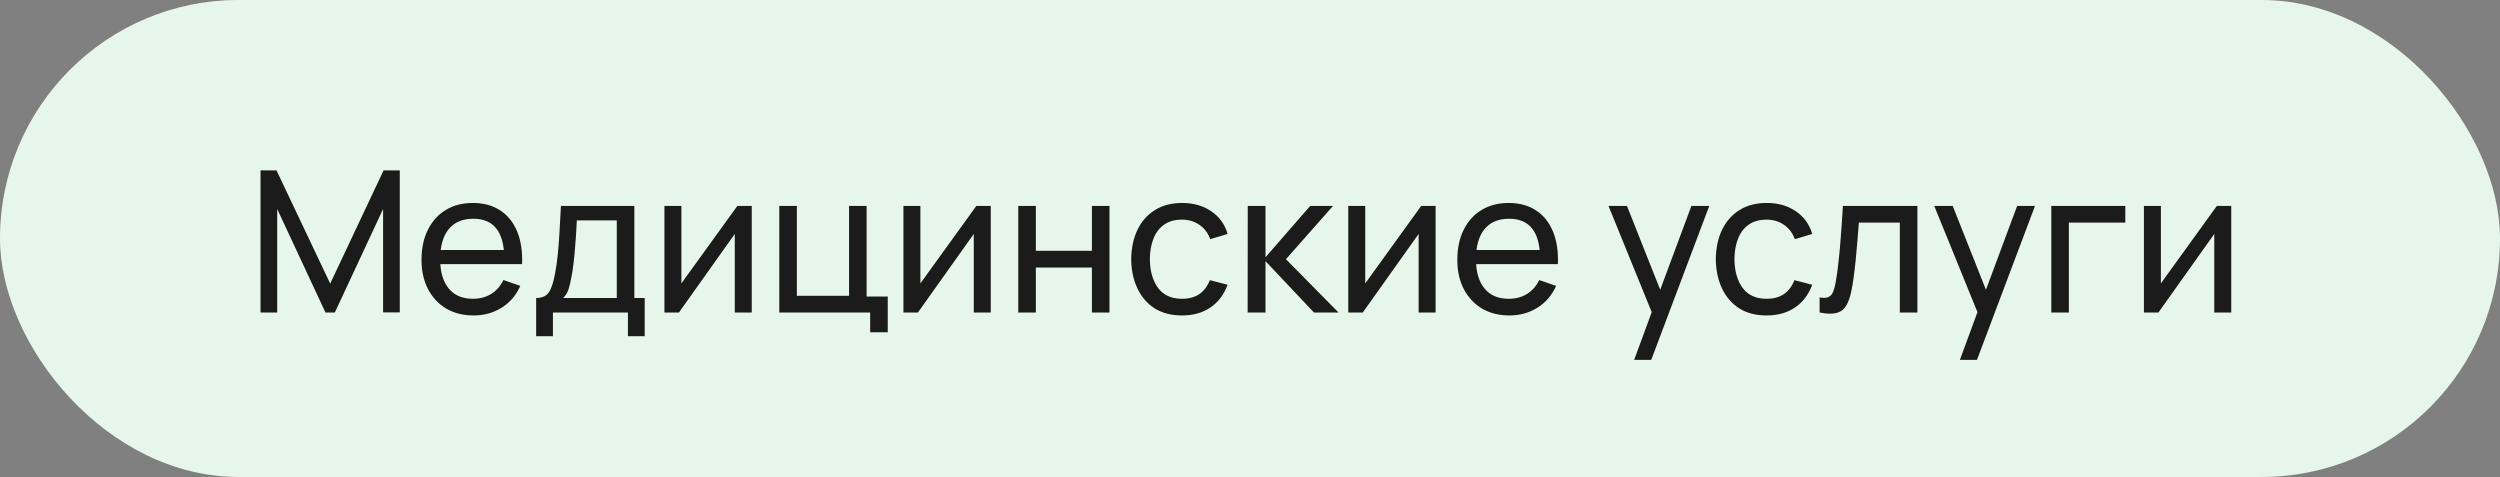 <?xml version="1.0" encoding="UTF-8"?> <svg xmlns="http://www.w3.org/2000/svg" width="152" height="29" viewBox="0 0 152 29" fill="none"><rect x="0" y="0" width="152" height="29" fill="#808080" stroke="none"/> <rect width="152" height="29" rx="14.5" fill="#E7F6EA"></rect> <path d="M15.84 19V10.36H16.812L20.076 17.242L23.322 10.36H24.306V18.994H23.292V12.706L20.358 19H19.788L16.854 12.706V19H15.84ZM28.796 19.18C28.16 19.18 27.604 19.04 27.128 18.76C26.656 18.476 26.288 18.082 26.024 17.578C25.76 17.07 25.628 16.478 25.628 15.802C25.628 15.094 25.758 14.482 26.018 13.966C26.278 13.446 26.64 13.046 27.104 12.766C27.572 12.482 28.12 12.34 28.748 12.34C29.4 12.34 29.954 12.49 30.41 12.79C30.87 13.09 31.214 13.518 31.442 14.074C31.674 14.63 31.774 15.292 31.742 16.06H30.662V15.676C30.65 14.88 30.488 14.286 30.176 13.894C29.864 13.498 29.4 13.3 28.784 13.3C28.124 13.3 27.622 13.512 27.278 13.936C26.934 14.36 26.762 14.968 26.762 15.76C26.762 16.524 26.934 17.116 27.278 17.536C27.622 17.956 28.112 18.166 28.748 18.166C29.176 18.166 29.548 18.068 29.864 17.872C30.18 17.676 30.428 17.394 30.608 17.026L31.634 17.38C31.382 17.952 31.002 18.396 30.494 18.712C29.99 19.024 29.424 19.18 28.796 19.18ZM26.402 16.06V15.202H31.19V16.06H26.402ZM32.598 20.44V18.118C32.962 18.118 33.222 18 33.378 17.764C33.534 17.524 33.66 17.13 33.756 16.582C33.82 16.238 33.872 15.87 33.912 15.478C33.952 15.086 33.986 14.65 34.014 14.17C34.046 13.686 34.076 13.136 34.104 12.52H38.568V18.118H39.198V20.44H38.178V19H33.618V20.44H32.598ZM34.242 18.118H37.5V13.402H35.07C35.058 13.686 35.042 13.984 35.022 14.296C35.002 14.604 34.978 14.912 34.95 15.22C34.926 15.528 34.896 15.82 34.86 16.096C34.828 16.368 34.79 16.612 34.746 16.828C34.694 17.128 34.634 17.382 34.566 17.59C34.498 17.798 34.39 17.974 34.242 18.118ZM45.706 12.52V19H44.675V14.224L41.279 19H40.397V12.52H41.428V17.23L44.831 12.52H45.706ZM52.907 20.2V19H47.381V12.52H48.449V17.986H51.623V12.52H52.691V18.028H53.975V20.2H52.907ZM60.238 12.52V19H59.206V14.224L55.81 19H54.928V12.52H55.96V17.23L59.362 12.52H60.238ZM61.912 19V12.52H62.98V15.25H66.388V12.52H67.456V19H66.388V16.264H62.98V19H61.912ZM71.867 19.18C71.211 19.18 70.653 19.034 70.193 18.742C69.737 18.446 69.389 18.04 69.149 17.524C68.909 17.008 68.785 16.42 68.777 15.76C68.785 15.084 68.911 14.49 69.155 13.978C69.403 13.462 69.757 13.06 70.217 12.772C70.677 12.484 71.231 12.34 71.879 12.34C72.563 12.34 73.151 12.508 73.643 12.844C74.139 13.18 74.471 13.64 74.639 14.224L73.583 14.542C73.447 14.166 73.225 13.874 72.917 13.666C72.613 13.458 72.263 13.354 71.867 13.354C71.423 13.354 71.057 13.458 70.769 13.666C70.481 13.87 70.267 14.154 70.127 14.518C69.987 14.878 69.915 15.292 69.911 15.76C69.919 16.48 70.085 17.062 70.409 17.506C70.737 17.946 71.223 18.166 71.867 18.166C72.291 18.166 72.643 18.07 72.923 17.878C73.203 17.682 73.415 17.4 73.559 17.032L74.639 17.314C74.415 17.918 74.065 18.38 73.589 18.7C73.113 19.02 72.539 19.18 71.867 19.18ZM75.857 19L75.863 12.52H76.943V15.64L79.661 12.52H81.047L78.185 15.76L81.383 19H79.889L76.943 15.88V19H75.857ZM87.285 12.52V19H86.253V14.224L82.857 19H81.975V12.52H83.007V17.23L86.409 12.52H87.285ZM91.773 19.18C91.137 19.18 90.581 19.04 90.105 18.76C89.633 18.476 89.265 18.082 89.001 17.578C88.737 17.07 88.605 16.478 88.605 15.802C88.605 15.094 88.735 14.482 88.995 13.966C89.255 13.446 89.617 13.046 90.081 12.766C90.549 12.482 91.097 12.34 91.725 12.34C92.377 12.34 92.931 12.49 93.387 12.79C93.847 13.09 94.191 13.518 94.419 14.074C94.651 14.63 94.751 15.292 94.719 16.06H93.639V15.676C93.627 14.88 93.465 14.286 93.153 13.894C92.841 13.498 92.377 13.3 91.761 13.3C91.101 13.3 90.599 13.512 90.255 13.936C89.911 14.36 89.739 14.968 89.739 15.76C89.739 16.524 89.911 17.116 90.255 17.536C90.599 17.956 91.089 18.166 91.725 18.166C92.153 18.166 92.525 18.068 92.841 17.872C93.157 17.676 93.405 17.394 93.585 17.026L94.611 17.38C94.359 17.952 93.979 18.396 93.471 18.712C92.967 19.024 92.401 19.18 91.773 19.18ZM89.379 16.06V15.202H94.167V16.06H89.379ZM99.357 21.88L100.611 18.472L100.629 19.48L97.797 12.52H98.919L101.139 18.118H100.755L102.837 12.52H103.923L100.395 21.88H99.357ZM107.41 19.18C106.754 19.18 106.196 19.034 105.736 18.742C105.28 18.446 104.932 18.04 104.692 17.524C104.452 17.008 104.328 16.42 104.32 15.76C104.328 15.084 104.454 14.49 104.698 13.978C104.946 13.462 105.3 13.06 105.76 12.772C106.22 12.484 106.774 12.34 107.422 12.34C108.106 12.34 108.694 12.508 109.186 12.844C109.682 13.18 110.014 13.64 110.182 14.224L109.126 14.542C108.99 14.166 108.768 13.874 108.46 13.666C108.156 13.458 107.806 13.354 107.41 13.354C106.966 13.354 106.6 13.458 106.312 13.666C106.024 13.87 105.81 14.154 105.67 14.518C105.53 14.878 105.458 15.292 105.454 15.76C105.462 16.48 105.628 17.062 105.952 17.506C106.28 17.946 106.766 18.166 107.41 18.166C107.834 18.166 108.186 18.07 108.466 17.878C108.746 17.682 108.958 17.4 109.102 17.032L110.182 17.314C109.958 17.918 109.608 18.38 109.132 18.7C108.656 19.02 108.082 19.18 107.41 19.18ZM110.631 19V18.082C110.871 18.126 111.053 18.118 111.177 18.058C111.305 17.994 111.399 17.884 111.459 17.728C111.523 17.568 111.575 17.368 111.615 17.128C111.683 16.748 111.741 16.324 111.789 15.856C111.841 15.388 111.887 14.876 111.927 14.32C111.971 13.76 112.011 13.16 112.047 12.52H116.577V19H115.509V13.534H113.019C112.995 13.902 112.965 14.28 112.929 14.668C112.897 15.056 112.863 15.434 112.827 15.802C112.791 16.166 112.751 16.506 112.707 16.822C112.667 17.134 112.623 17.404 112.575 17.632C112.499 18.024 112.393 18.338 112.257 18.574C112.121 18.806 111.925 18.956 111.669 19.024C111.413 19.096 111.067 19.088 110.631 19ZM119.162 21.88L120.416 18.472L120.434 19.48L117.602 12.52H118.724L120.944 18.118H120.56L122.642 12.52H123.728L120.2 21.88H119.162ZM124.719 19V12.52H129.219V13.534H125.787V19H124.719ZM135.66 12.52V19H134.628V14.224L131.232 19H130.35V12.52H131.382V17.23L134.784 12.52H135.66Z" fill="#1B1B1B"></path> </svg> 